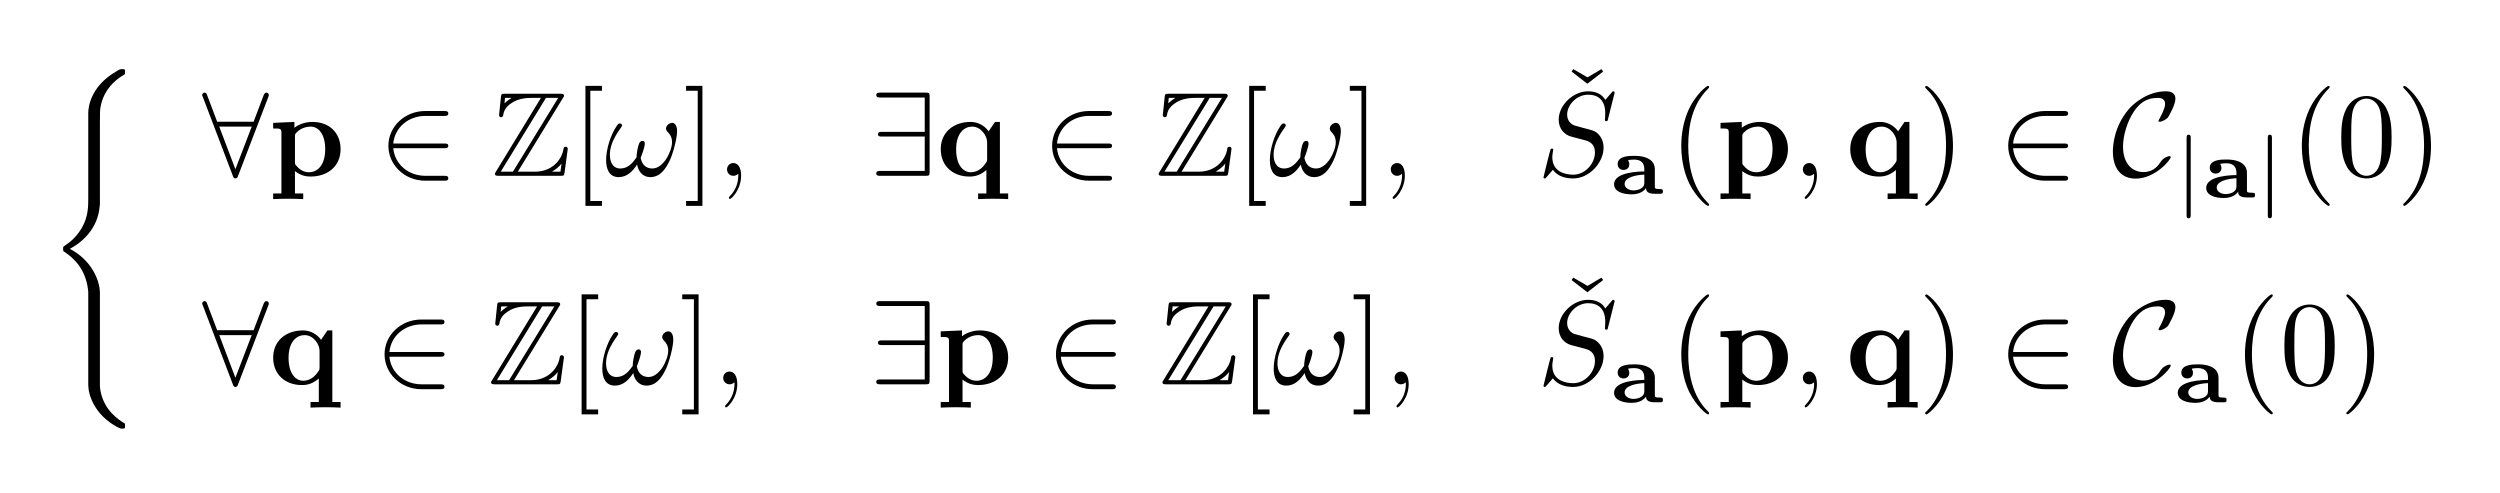 <?xml version="1.0"?>

<svg xmlns="http://www.w3.org/2000/svg" xmlns:xlink="http://www.w3.org/1999/xlink" width="208" height="41" viewBox="0 0 208 41" version="1.2">
<defs>
<g>
<symbol overflow="visible" id="glyph0-0">
<path style="stroke:none;" d=""></path>
</symbol>
<symbol overflow="visible" id="glyph0-1">
<path style="stroke:none;" d="M 4.5 18.219 C 4.5 17.109 3.734 15.438 2 14.547 C 3.078 13.969 4.359 12.812 4.484 10.953 L 4.5 10.891 L 4.5 3.984 C 4.5 3.156 4.5 2.984 4.578 2.609 C 4.75 1.797 5.234 0.812 6.5 0.062 C 6.578 0.016 6.594 0.016 6.594 -0.172 C 6.594 -0.391 6.578 -0.406 6.359 -0.406 C 6.188 -0.406 6.156 -0.406 5.891 -0.234 C 3.656 1.031 3.531 2.875 3.531 3.234 L 3.531 10.312 C 3.531 11.031 3.531 11.844 3.016 12.766 C 2.547 13.578 2.016 13.984 1.578 14.281 C 1.453 14.359 1.438 14.375 1.438 14.547 C 1.438 14.719 1.453 14.734 1.531 14.781 C 2.375 15.344 3.281 16.234 3.5 17.859 C 3.531 18.078 3.531 18.094 3.531 18.219 L 3.531 25.875 C 3.531 26.672 4.031 28.344 5.953 29.375 C 6.188 29.5 6.203 29.5 6.359 29.5 C 6.578 29.5 6.594 29.484 6.594 29.266 C 6.594 29.094 6.578 29.078 6.547 29.062 C 6.109 28.797 4.812 28 4.531 26.266 C 4.5 26.016 4.5 25.984 4.5 25.859 Z M 4.5 18.219 "></path>
</symbol>
<symbol overflow="visible" id="glyph1-0">
<path style="stroke:none;" d=""></path>
</symbol>
<symbol overflow="visible" id="glyph1-1">
<path style="stroke:none;" d="M 5.5 -6.547 C 5.547 -6.656 5.547 -6.672 5.547 -6.719 C 5.547 -6.812 5.469 -6.922 5.344 -6.922 C 5.219 -6.922 5.156 -6.797 5.109 -6.688 L 4.281 -4.5 L 1.25 -4.5 L 0.422 -6.688 C 0.375 -6.828 0.328 -6.922 0.203 -6.922 C 0.094 -6.922 0 -6.812 0 -6.719 C 0 -6.703 0 -6.672 0.062 -6.547 L 2.547 -0.016 C 2.594 0.125 2.641 0.219 2.766 0.219 C 2.906 0.219 2.953 0.109 2.984 0.016 Z M 1.422 -4.094 L 4.125 -4.094 L 2.766 -0.547 Z M 1.422 -4.094 "></path>
</symbol>
<symbol overflow="visible" id="glyph1-2">
<path style="stroke:none;" d="M 5.469 -2.297 C 5.625 -2.297 5.812 -2.297 5.812 -2.5 C 5.812 -2.688 5.625 -2.688 5.469 -2.688 L 1.234 -2.688 C 1.359 -4.031 2.5 -4.984 3.906 -4.984 L 5.469 -4.984 C 5.625 -4.984 5.812 -4.984 5.812 -5.188 C 5.812 -5.391 5.625 -5.391 5.469 -5.391 L 3.891 -5.391 C 2.188 -5.391 0.828 -4.094 0.828 -2.5 C 0.828 -0.891 2.188 0.406 3.891 0.406 L 5.469 0.406 C 5.625 0.406 5.812 0.406 5.812 0.203 C 5.812 0 5.625 0 5.469 0 L 3.906 0 C 2.5 0 1.359 -0.953 1.234 -2.297 Z M 5.469 -2.297 "></path>
</symbol>
<symbol overflow="visible" id="glyph1-3">
<path style="stroke:none;" d="M 4.984 -6.562 C 4.984 -6.891 4.953 -6.922 4.641 -6.922 L 0.891 -6.922 C 0.734 -6.922 0.547 -6.922 0.547 -6.719 C 0.547 -6.516 0.734 -6.516 0.891 -6.516 L 4.578 -6.516 L 4.578 -3.656 L 1.031 -3.656 C 0.875 -3.656 0.688 -3.656 0.688 -3.453 C 0.688 -3.266 0.875 -3.266 1.031 -3.266 L 4.578 -3.266 L 4.578 -0.406 L 0.891 -0.406 C 0.734 -0.406 0.547 -0.406 0.547 -0.203 C 0.547 0 0.734 0 0.891 0 L 4.641 0 C 4.953 0 4.984 -0.031 4.984 -0.359 Z M 4.984 -6.562 "></path>
</symbol>
<symbol overflow="visible" id="glyph1-4">
<path style="stroke:none;" d="M 4.938 -1.562 C 4.938 -1.625 4.891 -1.641 4.844 -1.641 C 4.672 -1.641 4.438 -1.484 4.422 -1.484 C 4.234 -1.359 4.188 -1.281 4.062 -1.109 C 3.766 -0.641 3.312 -0.312 2.672 -0.312 C 1.781 -0.312 0.969 -0.953 0.969 -2.453 C 0.969 -3.344 1.328 -4.531 1.859 -5.328 C 2.297 -5.969 2.828 -6.484 3.859 -6.484 C 4.234 -6.484 4.469 -6.344 4.469 -5.969 C 4.469 -5.625 4.109 -4.922 3.984 -4.719 C 3.922 -4.609 3.922 -4.578 3.922 -4.562 C 3.922 -4.5 3.984 -4.5 4.031 -4.5 C 4.234 -4.5 4.609 -4.719 4.719 -4.875 C 4.75 -4.922 5.328 -5.891 5.328 -6.406 C 5.328 -6.953 4.875 -7.031 4.516 -7.031 C 3.078 -7.031 1.891 -6.078 1.422 -5.516 C 0.234 -4.094 0.125 -2.547 0.125 -2.031 C 0.125 -0.562 0.859 0.234 2.016 0.234 C 3.625 0.234 4.938 -1.312 4.938 -1.562 Z M 4.938 -1.562 "></path>
</symbol>
<symbol overflow="visible" id="glyph2-0">
<path style="stroke:none;" d=""></path>
</symbol>
<symbol overflow="visible" id="glyph2-1">
<path style="stroke:none;" d="M 2.188 -3.281 C 2.188 -3.469 2.203 -3.484 2.344 -3.625 C 2.734 -4.031 3.266 -4.094 3.484 -4.094 C 4.141 -4.094 4.703 -3.484 4.703 -2.219 C 4.703 -0.812 4 -0.297 3.359 -0.297 C 3.219 -0.297 2.75 -0.297 2.297 -0.844 C 2.188 -0.969 2.188 -0.984 2.188 -1.172 Z M 2.188 -0.391 C 2.625 -0.047 3.062 0.062 3.469 0.062 C 4.969 0.062 5.984 -0.844 5.984 -2.219 C 5.984 -3.547 5.078 -4.484 3.641 -4.484 C 2.891 -4.484 2.359 -4.172 2.141 -4 L 2.141 -4.484 L 0.375 -4.406 L 0.375 -3.938 C 0.984 -3.938 1.062 -3.938 1.062 -3.562 L 1.062 1.469 L 0.375 1.469 L 0.375 1.938 C 0.641 1.922 1.25 1.906 1.625 1.906 C 2.016 1.906 2.609 1.922 2.875 1.938 L 2.875 1.469 L 2.188 1.469 Z M 2.188 -0.391 "></path>
</symbol>
<symbol overflow="visible" id="glyph2-2">
<path style="stroke:none;" d="M 4.234 -1.422 C 4.234 -1.234 4.234 -1.203 4.078 -1 C 3.672 -0.406 3.172 -0.297 2.875 -0.297 C 2.25 -0.297 1.656 -0.875 1.656 -2.203 C 1.656 -3.625 2.391 -4.094 2.984 -4.094 C 3.75 -4.094 4.234 -3.297 4.234 -2.797 Z M 4.359 -3.703 C 4.016 -4.188 3.453 -4.484 2.859 -4.484 C 1.406 -4.484 0.375 -3.594 0.375 -2.219 C 0.375 -0.812 1.391 0.062 2.766 0.062 C 3.266 0.062 3.703 -0.078 4.172 -0.484 L 4.172 1.469 L 3.484 1.469 L 3.484 1.938 C 3.766 1.922 4.359 1.906 4.734 1.906 C 5.125 1.906 5.719 1.922 5.984 1.938 L 5.984 1.469 L 5.297 1.469 L 5.297 -4.484 L 4.891 -4.484 Z M 4.359 -3.703 "></path>
</symbol>
<symbol overflow="visible" id="glyph3-0">
<path style="stroke:none;" d=""></path>
</symbol>
<symbol overflow="visible" id="glyph3-1">
<path style="stroke:none;" d="M 5.938 -6.469 C 6.031 -6.594 6.031 -6.625 6.031 -6.656 C 6.031 -6.828 5.875 -6.828 5.703 -6.828 L 1.141 -6.828 C 0.812 -6.828 0.812 -6.797 0.781 -6.547 L 0.641 -5.188 L 0.625 -5.062 C 0.625 -4.922 0.734 -4.875 0.797 -4.875 C 0.891 -4.875 0.953 -4.938 0.969 -5.031 C 1 -5.266 1.094 -5.703 1.703 -6.078 C 2.266 -6.453 2.969 -6.484 3.312 -6.484 L 4.109 -6.484 L 0.375 -0.359 C 0.281 -0.234 0.281 -0.203 0.281 -0.172 C 0.281 0 0.438 0 0.625 0 L 5.734 0 C 6.031 0 6.031 -0.016 6.078 -0.281 L 6.344 -2.25 C 6.344 -2.359 6.25 -2.422 6.172 -2.422 C 6.016 -2.422 6 -2.328 5.969 -2.125 C 5.797 -1.312 5.031 -0.344 3.609 -0.344 L 2.188 -0.344 Z M 1.125 -6.484 L 1.656 -6.484 L 1.656 -6.469 C 1.391 -6.312 1.203 -6.141 1.078 -6.031 Z M 4.531 -6.484 L 5.547 -6.484 L 1.781 -0.344 L 0.766 -0.344 Z M 5.047 -0.359 C 5.328 -0.516 5.594 -0.734 5.828 -1.016 C 5.797 -0.812 5.781 -0.703 5.734 -0.344 L 5.047 -0.344 Z M 5.047 -0.359 "></path>
</symbol>
<symbol overflow="visible" id="glyph4-0">
<path style="stroke:none;" d=""></path>
</symbol>
<symbol overflow="visible" id="glyph4-1">
<path style="stroke:none;" d="M 2.547 2.5 L 2.547 2.094 L 1.578 2.094 L 1.578 -7.078 L 2.547 -7.078 L 2.547 -7.484 L 1.172 -7.484 L 1.172 2.5 Z M 2.547 2.5 "></path>
</symbol>
<symbol overflow="visible" id="glyph4-2">
<path style="stroke:none;" d="M 1.578 -7.484 L 0.219 -7.484 L 0.219 -7.078 L 1.188 -7.078 L 1.188 2.094 L 0.219 2.094 L 0.219 2.5 L 1.578 2.5 Z M 1.578 -7.484 "></path>
</symbol>
<symbol overflow="visible" id="glyph4-3">
<path style="stroke:none;" d="M 2.5 -5.672 L 1.312 -6.359 L 1.172 -6.156 L 2.484 -5.141 L 3.797 -6.156 L 3.656 -6.359 Z M 2.5 -5.672 "></path>
</symbol>
<symbol overflow="visible" id="glyph4-4">
<path style="stroke:none;" d="M 3.297 2.391 C 3.297 2.359 3.297 2.344 3.125 2.172 C 1.891 0.922 1.562 -0.969 1.562 -2.5 C 1.562 -4.234 1.938 -5.969 3.172 -7.203 C 3.297 -7.328 3.297 -7.344 3.297 -7.375 C 3.297 -7.453 3.266 -7.484 3.203 -7.484 C 3.094 -7.484 2.203 -6.797 1.609 -5.531 C 1.109 -4.438 0.984 -3.328 0.984 -2.5 C 0.984 -1.719 1.094 -0.516 1.641 0.625 C 2.25 1.844 3.094 2.5 3.203 2.5 C 3.266 2.5 3.297 2.469 3.297 2.391 Z M 3.297 2.391 "></path>
</symbol>
<symbol overflow="visible" id="glyph4-5">
<path style="stroke:none;" d="M 2.875 -2.5 C 2.875 -3.266 2.766 -4.469 2.219 -5.609 C 1.625 -6.828 0.766 -7.484 0.672 -7.484 C 0.609 -7.484 0.562 -7.438 0.562 -7.375 C 0.562 -7.344 0.562 -7.328 0.75 -7.141 C 1.734 -6.156 2.297 -4.578 2.297 -2.5 C 2.297 -0.781 1.938 0.969 0.703 2.219 C 0.562 2.344 0.562 2.359 0.562 2.391 C 0.562 2.453 0.609 2.5 0.672 2.5 C 0.766 2.5 1.672 1.812 2.25 0.547 C 2.766 -0.547 2.875 -1.656 2.875 -2.5 Z M 2.875 -2.5 "></path>
</symbol>
<symbol overflow="visible" id="glyph4-6">
<path style="stroke:none;" d="M 4.578 -3.188 C 4.578 -3.984 4.531 -4.781 4.188 -5.516 C 3.734 -6.484 2.906 -6.641 2.5 -6.641 C 1.891 -6.641 1.172 -6.375 0.75 -5.453 C 0.438 -4.766 0.391 -3.984 0.391 -3.188 C 0.391 -2.438 0.422 -1.547 0.844 -0.781 C 1.266 0.016 2 0.219 2.484 0.219 C 3.016 0.219 3.781 0.016 4.219 -0.938 C 4.531 -1.625 4.578 -2.406 4.578 -3.188 Z M 2.484 0 C 2.094 0 1.5 -0.25 1.328 -1.203 C 1.219 -1.797 1.219 -2.719 1.219 -3.312 C 1.219 -3.953 1.219 -4.609 1.297 -5.141 C 1.484 -6.328 2.234 -6.422 2.484 -6.422 C 2.812 -6.422 3.469 -6.234 3.656 -5.25 C 3.766 -4.688 3.766 -3.938 3.766 -3.312 C 3.766 -2.562 3.766 -1.891 3.656 -1.25 C 3.5 -0.297 2.938 0 2.484 0 Z M 2.484 0 "></path>
</symbol>
<symbol overflow="visible" id="glyph5-0">
<path style="stroke:none;" d=""></path>
</symbol>
<symbol overflow="visible" id="glyph5-1">
<path style="stroke:none;" d="M 6.031 -3.703 C 6.031 -4.156 5.859 -4.406 5.625 -4.406 C 5.375 -4.406 5.109 -4.172 5.109 -3.938 C 5.109 -3.844 5.156 -3.734 5.25 -3.641 C 5.422 -3.484 5.609 -3.219 5.609 -2.797 C 5.609 -2.406 5.406 -1.828 5.109 -1.375 C 4.812 -0.953 4.438 -0.609 3.969 -0.609 C 3.406 -0.609 3.094 -0.969 3 -1.5 C 3.109 -1.766 3.344 -2.406 3.344 -2.688 C 3.344 -2.797 3.297 -2.906 3.156 -2.906 C 3.078 -2.906 2.969 -2.875 2.891 -2.734 C 2.781 -2.531 2.656 -1.891 2.656 -1.531 C 2.328 -1.062 1.938 -0.609 1.312 -0.609 C 0.641 -0.609 0.438 -1.203 0.438 -1.75 C 0.438 -3 1.453 -4.047 1.453 -4.172 C 1.453 -4.281 1.375 -4.359 1.266 -4.359 C 1.141 -4.359 1.062 -4.234 1 -4.141 C 0.5 -3.406 0.125 -2.219 0.125 -1.312 C 0.125 -0.625 0.344 0.109 1.172 0.109 C 1.875 0.109 2.344 -0.391 2.703 -0.938 C 2.797 -0.359 3.188 0.109 3.797 0.109 C 4.578 0.109 5.047 -0.5 5.406 -1.25 C 5.656 -1.734 6.031 -3.094 6.031 -3.703 Z M 6.031 -3.703 "></path>
</symbol>
<symbol overflow="visible" id="glyph5-2">
<path style="stroke:none;" d="M 2.031 -0.016 C 2.031 -0.672 1.781 -1.062 1.391 -1.062 C 1.062 -1.062 0.859 -0.812 0.859 -0.531 C 0.859 -0.266 1.062 0 1.391 0 C 1.5 0 1.641 -0.047 1.734 -0.125 C 1.766 -0.156 1.781 -0.156 1.781 -0.156 C 1.797 -0.156 1.797 -0.156 1.797 -0.016 C 1.797 0.734 1.453 1.328 1.125 1.656 C 1.016 1.766 1.016 1.781 1.016 1.812 C 1.016 1.891 1.062 1.922 1.109 1.922 C 1.219 1.922 2.031 1.156 2.031 -0.016 Z M 2.031 -0.016 "></path>
</symbol>
<symbol overflow="visible" id="glyph5-3">
<path style="stroke:none;" d="M 6.438 -6.922 C 6.438 -6.953 6.406 -7.031 6.312 -7.031 C 6.266 -7.031 6.266 -7.016 6.141 -6.875 L 5.656 -6.312 C 5.406 -6.781 4.891 -7.031 4.234 -7.031 C 2.969 -7.031 1.781 -5.875 1.781 -4.672 C 1.781 -3.875 2.297 -3.406 2.812 -3.266 L 3.875 -2.984 C 4.25 -2.891 4.797 -2.734 4.797 -1.922 C 4.797 -1.031 3.984 -0.094 3 -0.094 C 2.359 -0.094 1.25 -0.312 1.25 -1.547 C 1.25 -1.781 1.312 -2.031 1.312 -2.078 C 1.328 -2.125 1.328 -2.141 1.328 -2.156 C 1.328 -2.25 1.266 -2.266 1.219 -2.266 C 1.172 -2.266 1.141 -2.25 1.109 -2.219 C 1.078 -2.188 0.516 0.094 0.516 0.125 C 0.516 0.172 0.562 0.219 0.625 0.219 C 0.672 0.219 0.688 0.203 0.812 0.062 L 1.297 -0.5 C 1.719 0.078 2.406 0.219 2.984 0.219 C 4.344 0.219 5.516 -1.109 5.516 -2.344 C 5.516 -3.031 5.172 -3.375 5.031 -3.516 C 4.797 -3.734 4.641 -3.781 3.766 -4 C 3.531 -4.062 3.188 -4.172 3.094 -4.188 C 2.828 -4.281 2.484 -4.562 2.484 -5.094 C 2.484 -5.906 3.281 -6.75 4.234 -6.75 C 5.047 -6.75 5.656 -6.312 5.656 -5.203 C 5.656 -4.891 5.625 -4.703 5.625 -4.641 C 5.625 -4.641 5.625 -4.547 5.734 -4.547 C 5.844 -4.547 5.859 -4.578 5.891 -4.75 Z M 6.438 -6.922 "></path>
</symbol>
<symbol overflow="visible" id="glyph6-0">
<path style="stroke:none;" d=""></path>
</symbol>
<symbol overflow="visible" id="glyph6-1">
<path style="stroke:none;" d="M 3.672 -2.062 C 3.672 -2.625 3.219 -3.156 1.969 -3.156 C 1.562 -3.156 0.578 -3.156 0.578 -2.469 C 0.578 -2.156 0.812 -1.984 1.062 -1.984 C 1.375 -1.984 1.547 -2.188 1.547 -2.453 C 1.547 -2.609 1.484 -2.719 1.469 -2.734 C 1.453 -2.766 1.453 -2.781 1.453 -2.781 C 1.453 -2.828 1.891 -2.844 1.938 -2.844 C 2.438 -2.844 2.797 -2.641 2.797 -2.047 L 2.797 -1.859 C 2.453 -1.859 0.281 -1.828 0.281 -0.797 C 0.281 -0.156 1.047 0.047 1.75 0.047 C 2.484 0.047 2.812 -0.297 2.938 -0.469 C 2.938 -0.172 3.125 0 3.688 0 L 4.109 0 C 4.234 0 4.344 0 4.344 -0.188 C 4.344 -0.391 4.25 -0.391 4.094 -0.391 C 3.672 -0.391 3.672 -0.453 3.672 -0.609 Z M 2.797 -0.953 C 2.797 -0.812 2.797 -0.609 2.516 -0.438 C 2.266 -0.281 1.938 -0.281 1.891 -0.281 C 1.5 -0.281 1.156 -0.5 1.156 -0.812 C 1.156 -1.375 2.094 -1.562 2.797 -1.594 Z M 2.797 -0.953 "></path>
</symbol>
<symbol overflow="visible" id="glyph7-0">
<path style="stroke:none;" d=""></path>
</symbol>
<symbol overflow="visible" id="glyph7-1">
<path style="stroke:none;" d="M 1.359 -4.953 C 1.359 -5.062 1.359 -5.219 1.188 -5.219 C 1.016 -5.219 1.016 -5.062 1.016 -4.953 L 1.016 1.469 C 1.016 1.578 1.016 1.734 1.172 1.734 C 1.359 1.734 1.359 1.578 1.359 1.469 Z M 1.359 -4.953 "></path>
</symbol>
</g>
</defs>
<g id="surface1">
<g style="fill:rgb(0%,0%,0%);fill-opacity:1;"> <use xlink:href="#glyph0-1" x="3.812" y="6.159"></use>
</g>
<g style="fill:rgb(0%,0%,0%);fill-opacity:1;"> <use xlink:href="#glyph1-1" x="16.819" y="14.628"></use>
</g>
<g style="fill:rgb(0%,0%,0%);fill-opacity:1;"> <use xlink:href="#glyph2-1" x="22.353" y="14.628"></use>
</g>
<g style="fill:rgb(0%,0%,0%);fill-opacity:1;"> <use xlink:href="#glyph1-2" x="31.486" y="14.628"></use>
</g>
<g style="fill:rgb(0%,0%,0%);fill-opacity:1;"> <use xlink:href="#glyph3-1" x="40.895" y="14.628"></use>
</g>
<g style="fill:rgb(0%,0%,0%);fill-opacity:1;"> <use xlink:href="#glyph4-1" x="47.537" y="14.628"></use>
</g>
<g style="fill:rgb(0%,0%,0%);fill-opacity:1;"> <use xlink:href="#glyph5-1" x="50.304" y="14.628"></use>
</g>
<g style="fill:rgb(0%,0%,0%);fill-opacity:1;"> <use xlink:href="#glyph4-2" x="56.863" y="14.628"></use>
</g>
<g style="fill:rgb(0%,0%,0%);fill-opacity:1;"> <use xlink:href="#glyph5-2" x="59.63" y="14.628"></use>
</g>
<g style="fill:rgb(0%,0%,0%);fill-opacity:1;"> <use xlink:href="#glyph1-3" x="72.36" y="14.628"></use>
</g>
<g style="fill:rgb(0%,0%,0%);fill-opacity:1;"> <use xlink:href="#glyph2-2" x="77.895" y="14.628"></use>
</g>
<g style="fill:rgb(0%,0%,0%);fill-opacity:1;"> <use xlink:href="#glyph1-2" x="86.709" y="14.628"></use>
</g>
<g style="fill:rgb(0%,0%,0%);fill-opacity:1;"> <use xlink:href="#glyph3-1" x="96.118" y="14.628"></use>
</g>
<g style="fill:rgb(0%,0%,0%);fill-opacity:1;"> <use xlink:href="#glyph4-1" x="102.76" y="14.628"></use>
</g>
<g style="fill:rgb(0%,0%,0%);fill-opacity:1;"> <use xlink:href="#glyph5-1" x="105.527" y="14.628"></use>
</g>
<g style="fill:rgb(0%,0%,0%);fill-opacity:1;"> <use xlink:href="#glyph4-2" x="112.086" y="14.628"></use>
</g>
<g style="fill:rgb(0%,0%,0%);fill-opacity:1;"> <use xlink:href="#glyph5-2" x="114.853" y="14.628"></use>
</g>
<g style="fill:rgb(0%,0%,0%);fill-opacity:1;"> <use xlink:href="#glyph4-3" x="129.583" y="12.109"></use>
</g>
<g style="fill:rgb(0%,0%,0%);fill-opacity:1;"> <use xlink:href="#glyph5-3" x="127.902" y="14.628"></use>
</g>
<g style="fill:rgb(0%,0%,0%);fill-opacity:1;"> <use xlink:href="#glyph6-1" x="134.011" y="16.122"></use>
</g>
<g style="fill:rgb(0%,0%,0%);fill-opacity:1;"> <use xlink:href="#glyph4-4" x="138.899" y="14.628"></use>
</g>
<g style="fill:rgb(0%,0%,0%);fill-opacity:1;"> <use xlink:href="#glyph2-1" x="142.773" y="14.628"></use>
</g>
<g style="fill:rgb(0%,0%,0%);fill-opacity:1;"> <use xlink:href="#glyph5-2" x="149.138" y="14.628"></use>
</g>
<g style="fill:rgb(0%,0%,0%);fill-opacity:1;"> <use xlink:href="#glyph2-2" x="153.566" y="14.628"></use>
</g>
<g style="fill:rgb(0%,0%,0%);fill-opacity:1;"> <use xlink:href="#glyph4-5" x="159.613" y="14.628"></use>
</g>
<g style="fill:rgb(0%,0%,0%);fill-opacity:1;"> <use xlink:href="#glyph1-2" x="166.254" y="14.628"></use>
</g>
<g style="fill:rgb(0%,0%,0%);fill-opacity:1;"> <use xlink:href="#glyph1-4" x="175.666" y="14.628"></use>
</g>
<g style="fill:rgb(0%,0%,0%);fill-opacity:1;"> <use xlink:href="#glyph7-1" x="180.909" y="16.427"></use>
</g>
<g style="fill:rgb(0%,0%,0%);fill-opacity:1;"> <use xlink:href="#glyph6-1" x="183.275" y="16.427"></use>
</g>
<g style="fill:rgb(0%,0%,0%);fill-opacity:1;"> <use xlink:href="#glyph7-1" x="187.665" y="16.427"></use>
</g>
<g style="fill:rgb(0%,0%,0%);fill-opacity:1;"> <use xlink:href="#glyph4-4" x="190.529" y="14.628"></use> <use xlink:href="#glyph4-6" x="194.403" y="14.628"></use> <use xlink:href="#glyph4-5" x="199.385" y="14.628"></use>
</g>
<g style="fill:rgb(0%,0%,0%);fill-opacity:1;"> <use xlink:href="#glyph1-1" x="16.819" y="31.975"></use>
</g>
<g style="fill:rgb(0%,0%,0%);fill-opacity:1;"> <use xlink:href="#glyph2-2" x="22.353" y="31.975"></use>
</g>
<g style="fill:rgb(0%,0%,0%);fill-opacity:1;"> <use xlink:href="#glyph1-2" x="31.167" y="31.975"></use>
</g>
<g style="fill:rgb(0%,0%,0%);fill-opacity:1;"> <use xlink:href="#glyph3-1" x="40.577" y="31.975"></use>
</g>
<g style="fill:rgb(0%,0%,0%);fill-opacity:1;"> <use xlink:href="#glyph4-1" x="47.218" y="31.975"></use>
</g>
<g style="fill:rgb(0%,0%,0%);fill-opacity:1;"> <use xlink:href="#glyph5-1" x="49.986" y="31.975"></use>
</g>
<g style="fill:rgb(0%,0%,0%);fill-opacity:1;"> <use xlink:href="#glyph4-2" x="56.544" y="31.975"></use>
</g>
<g style="fill:rgb(0%,0%,0%);fill-opacity:1;"> <use xlink:href="#glyph5-2" x="59.312" y="31.975"></use>
</g>
<g style="fill:rgb(0%,0%,0%);fill-opacity:1;"> <use xlink:href="#glyph1-3" x="72.36" y="31.975"></use>
</g>
<g style="fill:rgb(0%,0%,0%);fill-opacity:1;"> <use xlink:href="#glyph2-1" x="77.895" y="31.975"></use>
</g>
<g style="fill:rgb(0%,0%,0%);fill-opacity:1;"> <use xlink:href="#glyph1-2" x="87.027" y="31.975"></use>
</g>
<g style="fill:rgb(0%,0%,0%);fill-opacity:1;"> <use xlink:href="#glyph3-1" x="96.436" y="31.975"></use>
</g>
<g style="fill:rgb(0%,0%,0%);fill-opacity:1;"> <use xlink:href="#glyph4-1" x="103.078" y="31.975"></use>
</g>
<g style="fill:rgb(0%,0%,0%);fill-opacity:1;"> <use xlink:href="#glyph5-1" x="105.846" y="31.975"></use>
</g>
<g style="fill:rgb(0%,0%,0%);fill-opacity:1;"> <use xlink:href="#glyph4-2" x="112.404" y="31.975"></use>
</g>
<g style="fill:rgb(0%,0%,0%);fill-opacity:1;"> <use xlink:href="#glyph5-2" x="115.172" y="31.975"></use>
</g>
<g style="fill:rgb(0%,0%,0%);fill-opacity:1;"> <use xlink:href="#glyph4-3" x="129.583" y="29.457"></use>
</g>
<g style="fill:rgb(0%,0%,0%);fill-opacity:1;"> <use xlink:href="#glyph5-3" x="127.902" y="31.975"></use>
</g>
<g style="fill:rgb(0%,0%,0%);fill-opacity:1;"> <use xlink:href="#glyph6-1" x="134.011" y="33.47"></use>
</g>
<g style="fill:rgb(0%,0%,0%);fill-opacity:1;"> <use xlink:href="#glyph4-4" x="138.899" y="31.975"></use>
</g>
<g style="fill:rgb(0%,0%,0%);fill-opacity:1;"> <use xlink:href="#glyph2-1" x="142.773" y="31.975"></use>
</g>
<g style="fill:rgb(0%,0%,0%);fill-opacity:1;"> <use xlink:href="#glyph5-2" x="149.138" y="31.975"></use>
</g>
<g style="fill:rgb(0%,0%,0%);fill-opacity:1;"> <use xlink:href="#glyph2-2" x="153.566" y="31.975"></use>
</g>
<g style="fill:rgb(0%,0%,0%);fill-opacity:1;"> <use xlink:href="#glyph4-5" x="159.613" y="31.975"></use>
</g>
<g style="fill:rgb(0%,0%,0%);fill-opacity:1;"> <use xlink:href="#glyph1-2" x="166.254" y="31.975"></use>
</g>
<g style="fill:rgb(0%,0%,0%);fill-opacity:1;"> <use xlink:href="#glyph1-4" x="175.666" y="31.975"></use>
</g>
<g style="fill:rgb(0%,0%,0%);fill-opacity:1;"> <use xlink:href="#glyph6-1" x="180.909" y="33.47"></use>
</g>
<g style="fill:rgb(0%,0%,0%);fill-opacity:1;"> <use xlink:href="#glyph4-4" x="185.797" y="31.975"></use> <use xlink:href="#glyph4-6" x="189.671" y="31.975"></use> <use xlink:href="#glyph4-5" x="194.653" y="31.975"></use>
</g>
</g>

&lt;?xpacket begin='' id='W5M0MpCehiHzreSzNTczkc9d'?&gt;
&lt;x:xmpmeta xmlns:x="adobe:ns:meta/" x:xmptk="Exempi + XMP Core 5.1.2"&gt; &lt;rdf:RDF xmlns:rdf="http://www.w3.org/1999/02/22-rdf-syntax-ns#"&gt; &lt;rdf:Description rdf:about="" xmlns:equalx="http://ns.equalx/meta"&gt; &lt;equalx:preamble&gt;#documentclass[10pt]{article} #perc required&amp;#xA;#pagestyle{empty} #perc required&amp;#xA;#usepackage{amsmath}&amp;#xA;#usepackage{amssymb}&amp;#xA;#usepackage{color}&amp;#xA;#usepackage[T1]{fontenc}&amp;#xA;&lt;/equalx:preamble&gt; &lt;equalx:equation&gt;#left#{&amp;#xA;#begin{array}{lll}&amp;#xA; #forall #mathbf{p} #in #mathbb{Z}[#omega], &amp;amp; #exists #mathbf{q} #in #mathbb{Z}[#omega], &amp;amp; #check{S}_#mathbf{a}(#mathbf{p},#mathbf{q})#in #mathcal{C}_{|#mathbf{a}|}(0) #vspace{5pt} ##&amp;#xA; #forall #mathbf{q} #in #mathbb{Z}[#omega], &amp;amp; #exists #mathbf{p} #in #mathbb{Z}[#omega], &amp;amp; #check{S}_#mathbf{a}(#mathbf{p},#mathbf{q}) #in #mathcal{C}_{#mathbf{a}}(0)#,&amp;#xA;#end{array}&amp;#xA;#right.&lt;/equalx:equation&gt; &lt;equalx:environment&gt;0&lt;/equalx:environment&gt; &lt;equalx:color&gt;0,0,0&lt;/equalx:color&gt; &lt;equalx:background&gt;&lt;/equalx:background&gt; &lt;equalx:fontsize&gt;4&lt;/equalx:fontsize&gt; &lt;/rdf:Description&gt; &lt;/rdf:RDF&gt;
&lt;/x:xmpmeta&gt;
&lt;?xpacket end='r'?&gt;
</svg>